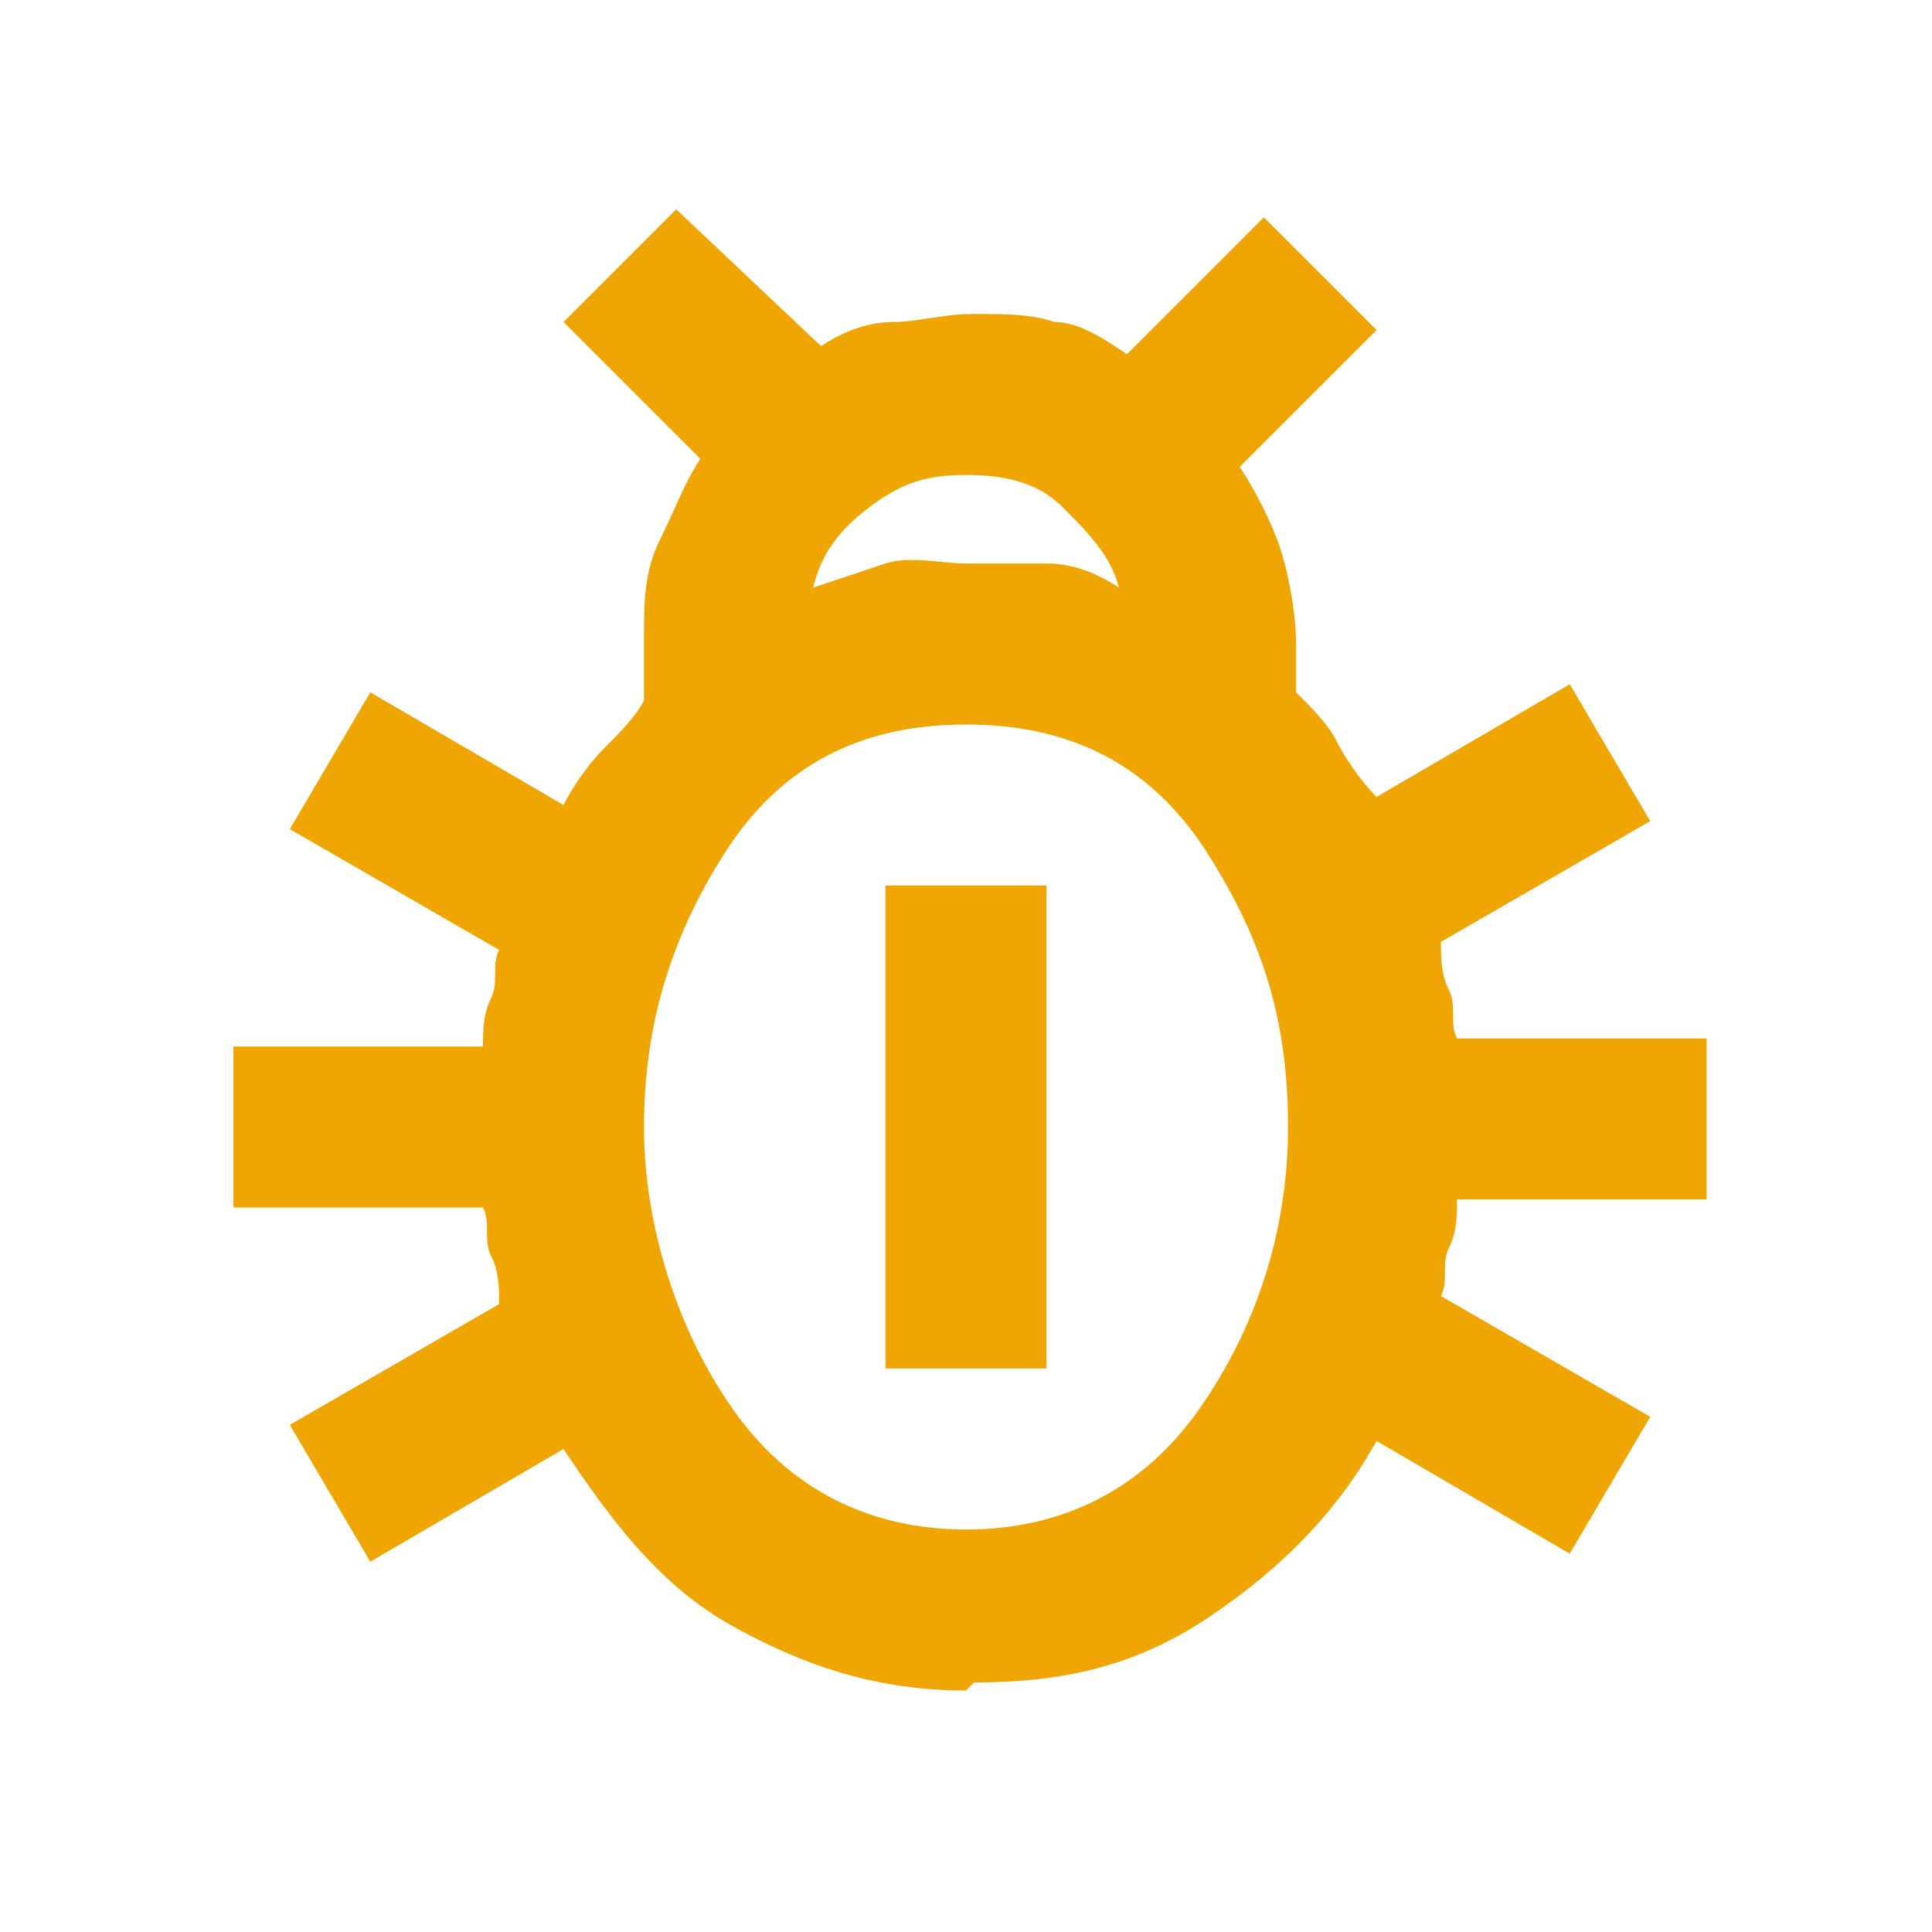 <?xml version="1.0" encoding="UTF-8"?>
<svg id="Layer_1" xmlns="http://www.w3.org/2000/svg" version="1.1" viewBox="0 0 24 24">
  <!-- Generator: Adobe Illustrator 29.0.1, SVG Export Plug-In . SVG Version: 2.1.0 Build 192)  -->
  <defs>
    <style>
      .st0 {
        fill: #efa602;
      }
    </style>
  </defs>
  <path class="st0" d="M12,21c-1.1,0-2-.3-2.9-.8s-1.5-1.3-2.1-2.2l-2.4,1.4-1-1.7,2.6-1.5c0-.2,0-.4-.1-.6s0-.4-.1-.6h-3.1v-2h3.1c0-.2,0-.4.1-.6s0-.4.1-.6l-2.6-1.5,1-1.7,2.4,1.4c.1-.2.3-.5.5-.7s.4-.4.5-.6c0-.1,0-.2,0-.4v-.4c0-.4,0-.8.2-1.2s.3-.7.5-1l-1.7-1.7,1.4-1.4,1.8,1.7c.3-.2.6-.3.9-.3s.6-.1,1-.1.7,0,1,.1c.3,0,.6.2.9.4l1.7-1.7,1.4,1.4-1.7,1.7c.2.3.4.7.5,1s.2.8.2,1.2v.3c0,.1,0,.2,0,.3.2.2.4.4.5.6s.3.5.5.7l2.4-1.4,1,1.7-2.6,1.5c0,.2,0,.4.1.6s0,.4.1.6h3.1v2h-3.1c0,.2,0,.4-.1.6s0,.4-.1.6l2.6,1.5-1,1.7-2.4-1.4c-.5.9-1.2,1.6-2.1,2.2s-1.8.8-2.9.8ZM10.1,7.3c.3-.1.6-.2.9-.3s.7,0,1,0,.7,0,1,0c.3,0,.6.1.9.3-.1-.4-.4-.7-.7-1s-.7-.4-1.2-.4-.8.1-1.2.4-.6.6-.7,1ZM12,19c1.2,0,2.2-.5,2.9-1.5.7-1,1.1-2.2,1.1-3.5s-.3-2.3-1-3.4c-.7-1.1-1.7-1.6-3-1.6s-2.3.5-3,1.6-1,2.2-1,3.4.4,2.5,1.1,3.5c.7,1,1.7,1.5,2.9,1.5ZM11,17v-6h2v6h-2Z"/>
</svg>